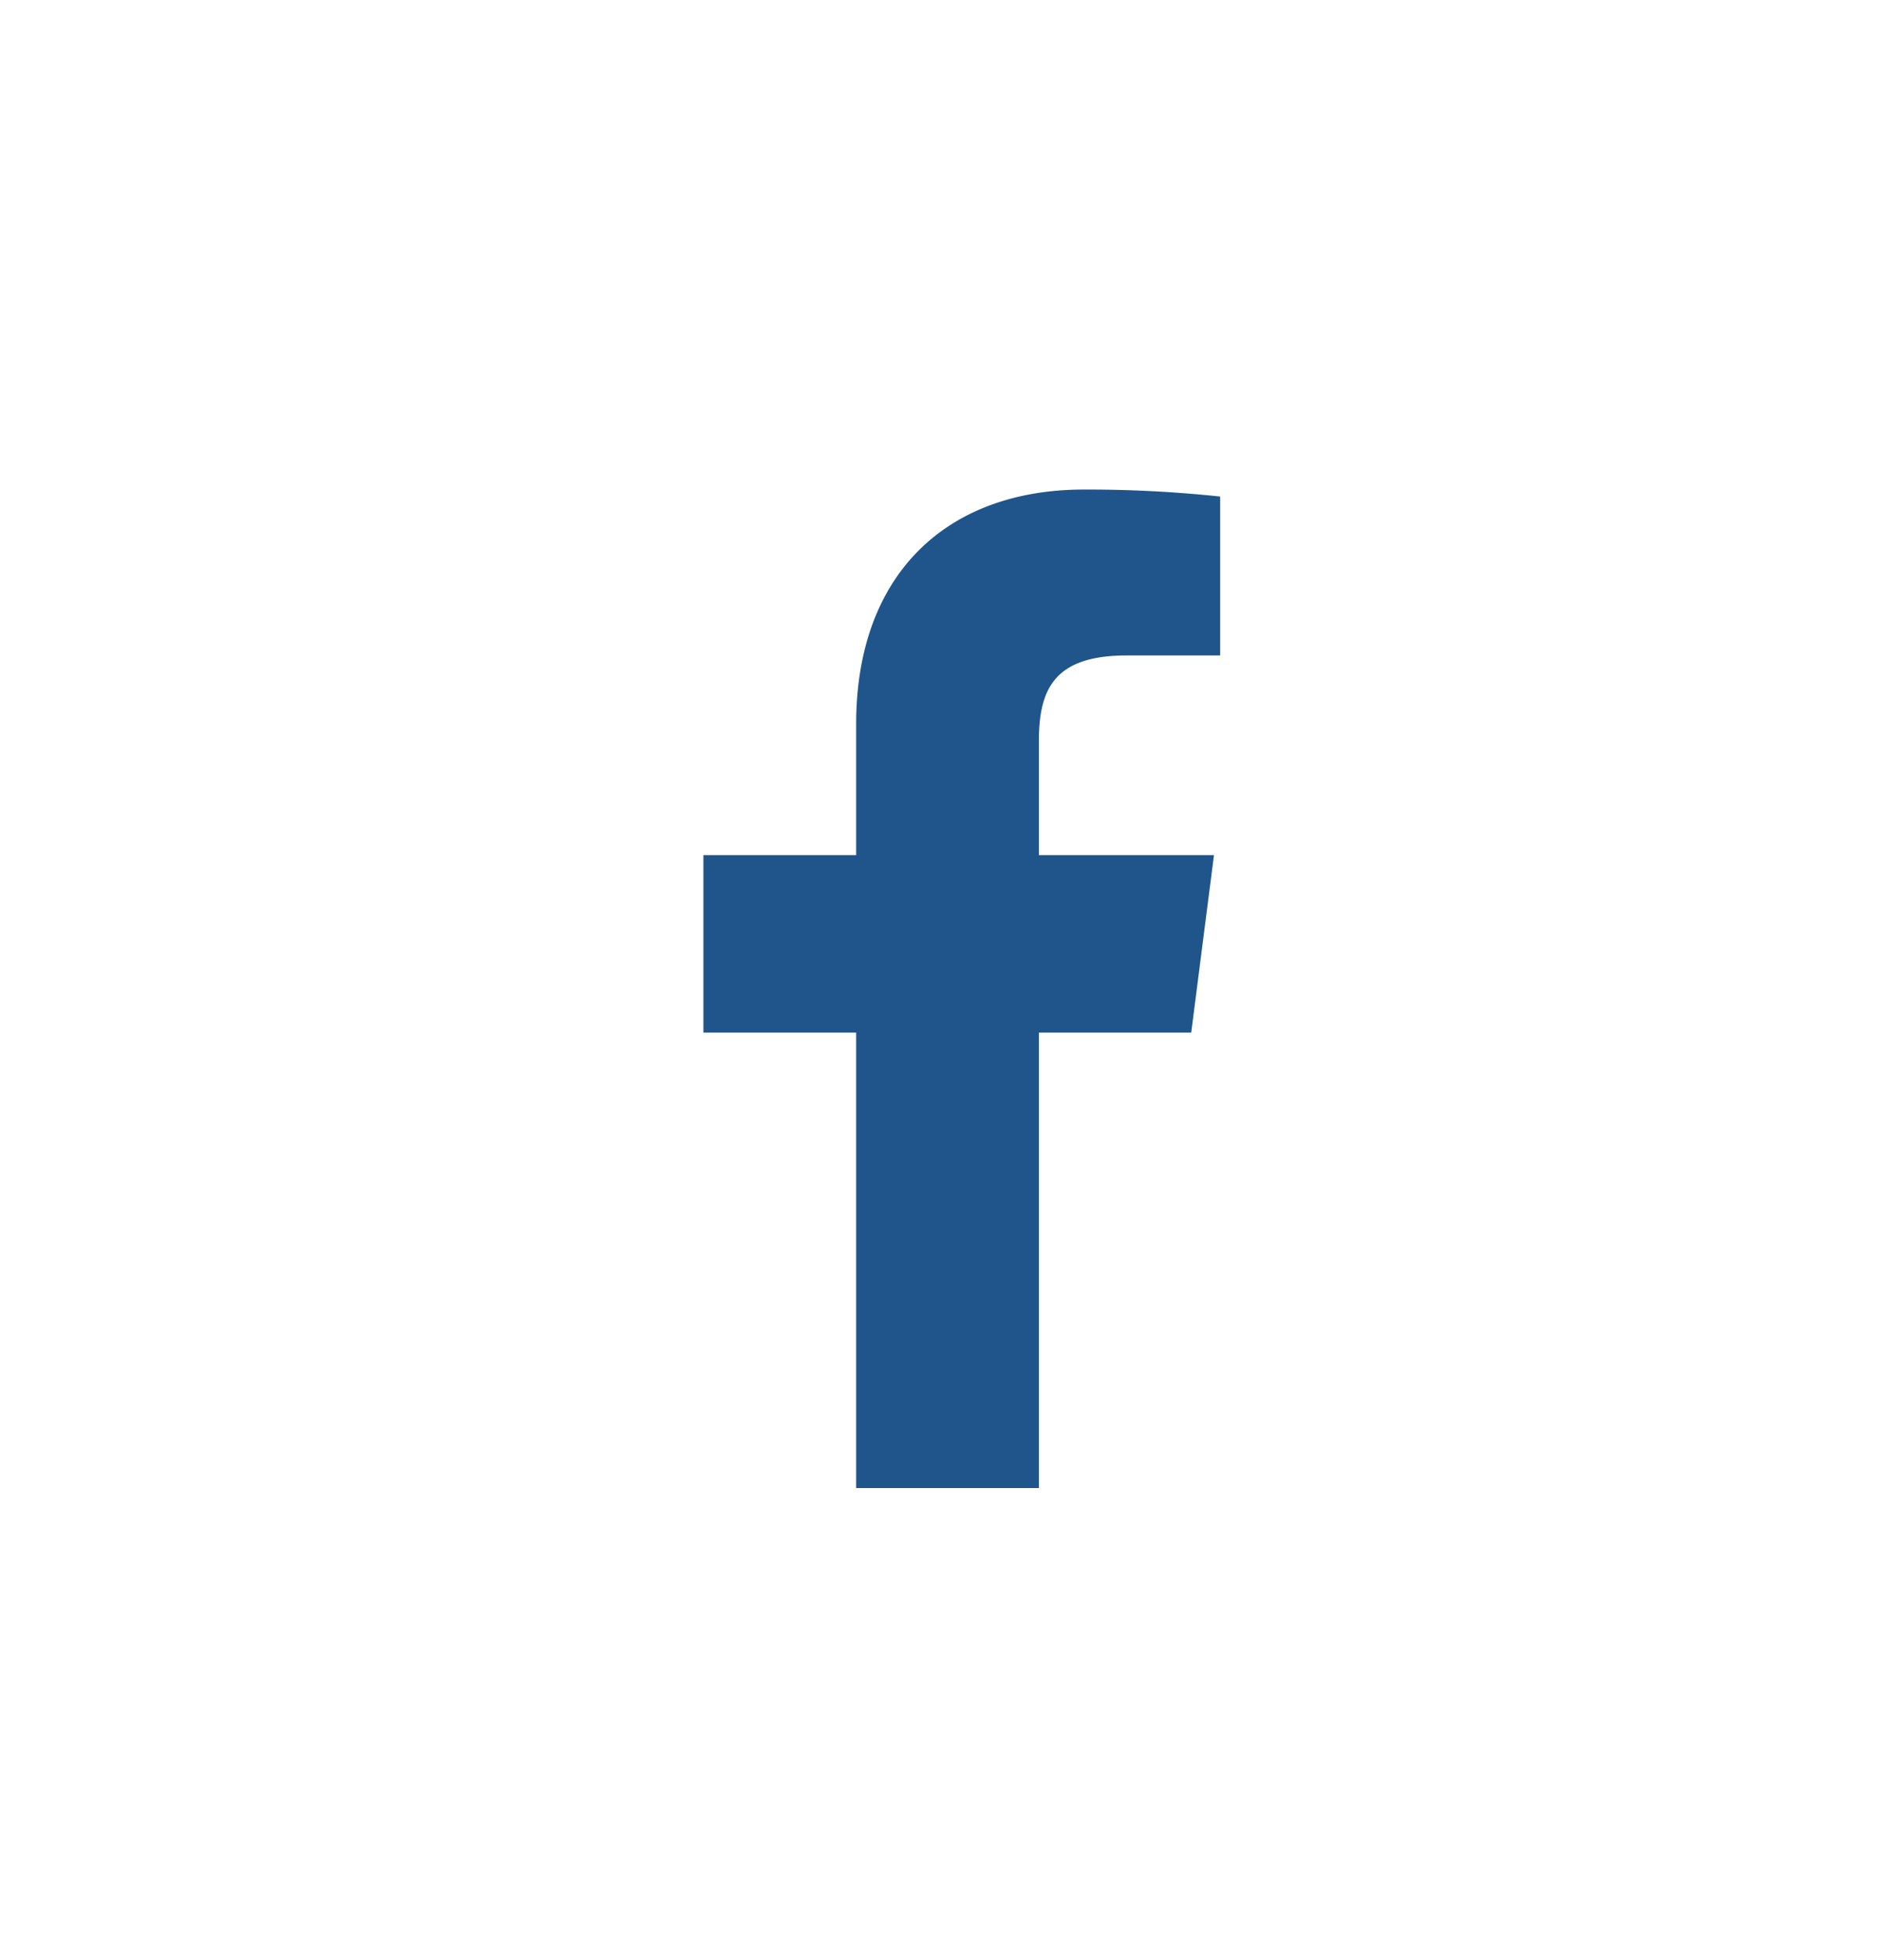 <svg width="24" height="25" fill="none" xmlns="http://www.w3.org/2000/svg"><path d="M13.248 18.98v-5.81h1.943l.29-2.263h-2.233V9.461c0-.655.181-1.101 1.118-1.101h1.194V6.333a15.99 15.99 0 0 0-1.74-.089c-1.723 0-2.902 1.055-2.902 2.993v1.67H8.97v2.263h1.948v5.809h2.33Z" fill="#1F558B"/><mask id="a" style="mask-type:alpha" maskUnits="userSpaceOnUse" x="8" y="6" width="8" height="13"><path d="M13.248 18.98v-5.81h1.943l.29-2.263h-2.233V9.461c0-.655.181-1.101 1.118-1.101h1.194V6.333a15.99 15.99 0 0 0-1.74-.089c-1.723 0-2.902 1.055-2.902 2.993v1.67H8.97v2.263h1.948v5.809h2.33Z" fill="#fff"/></mask></svg>